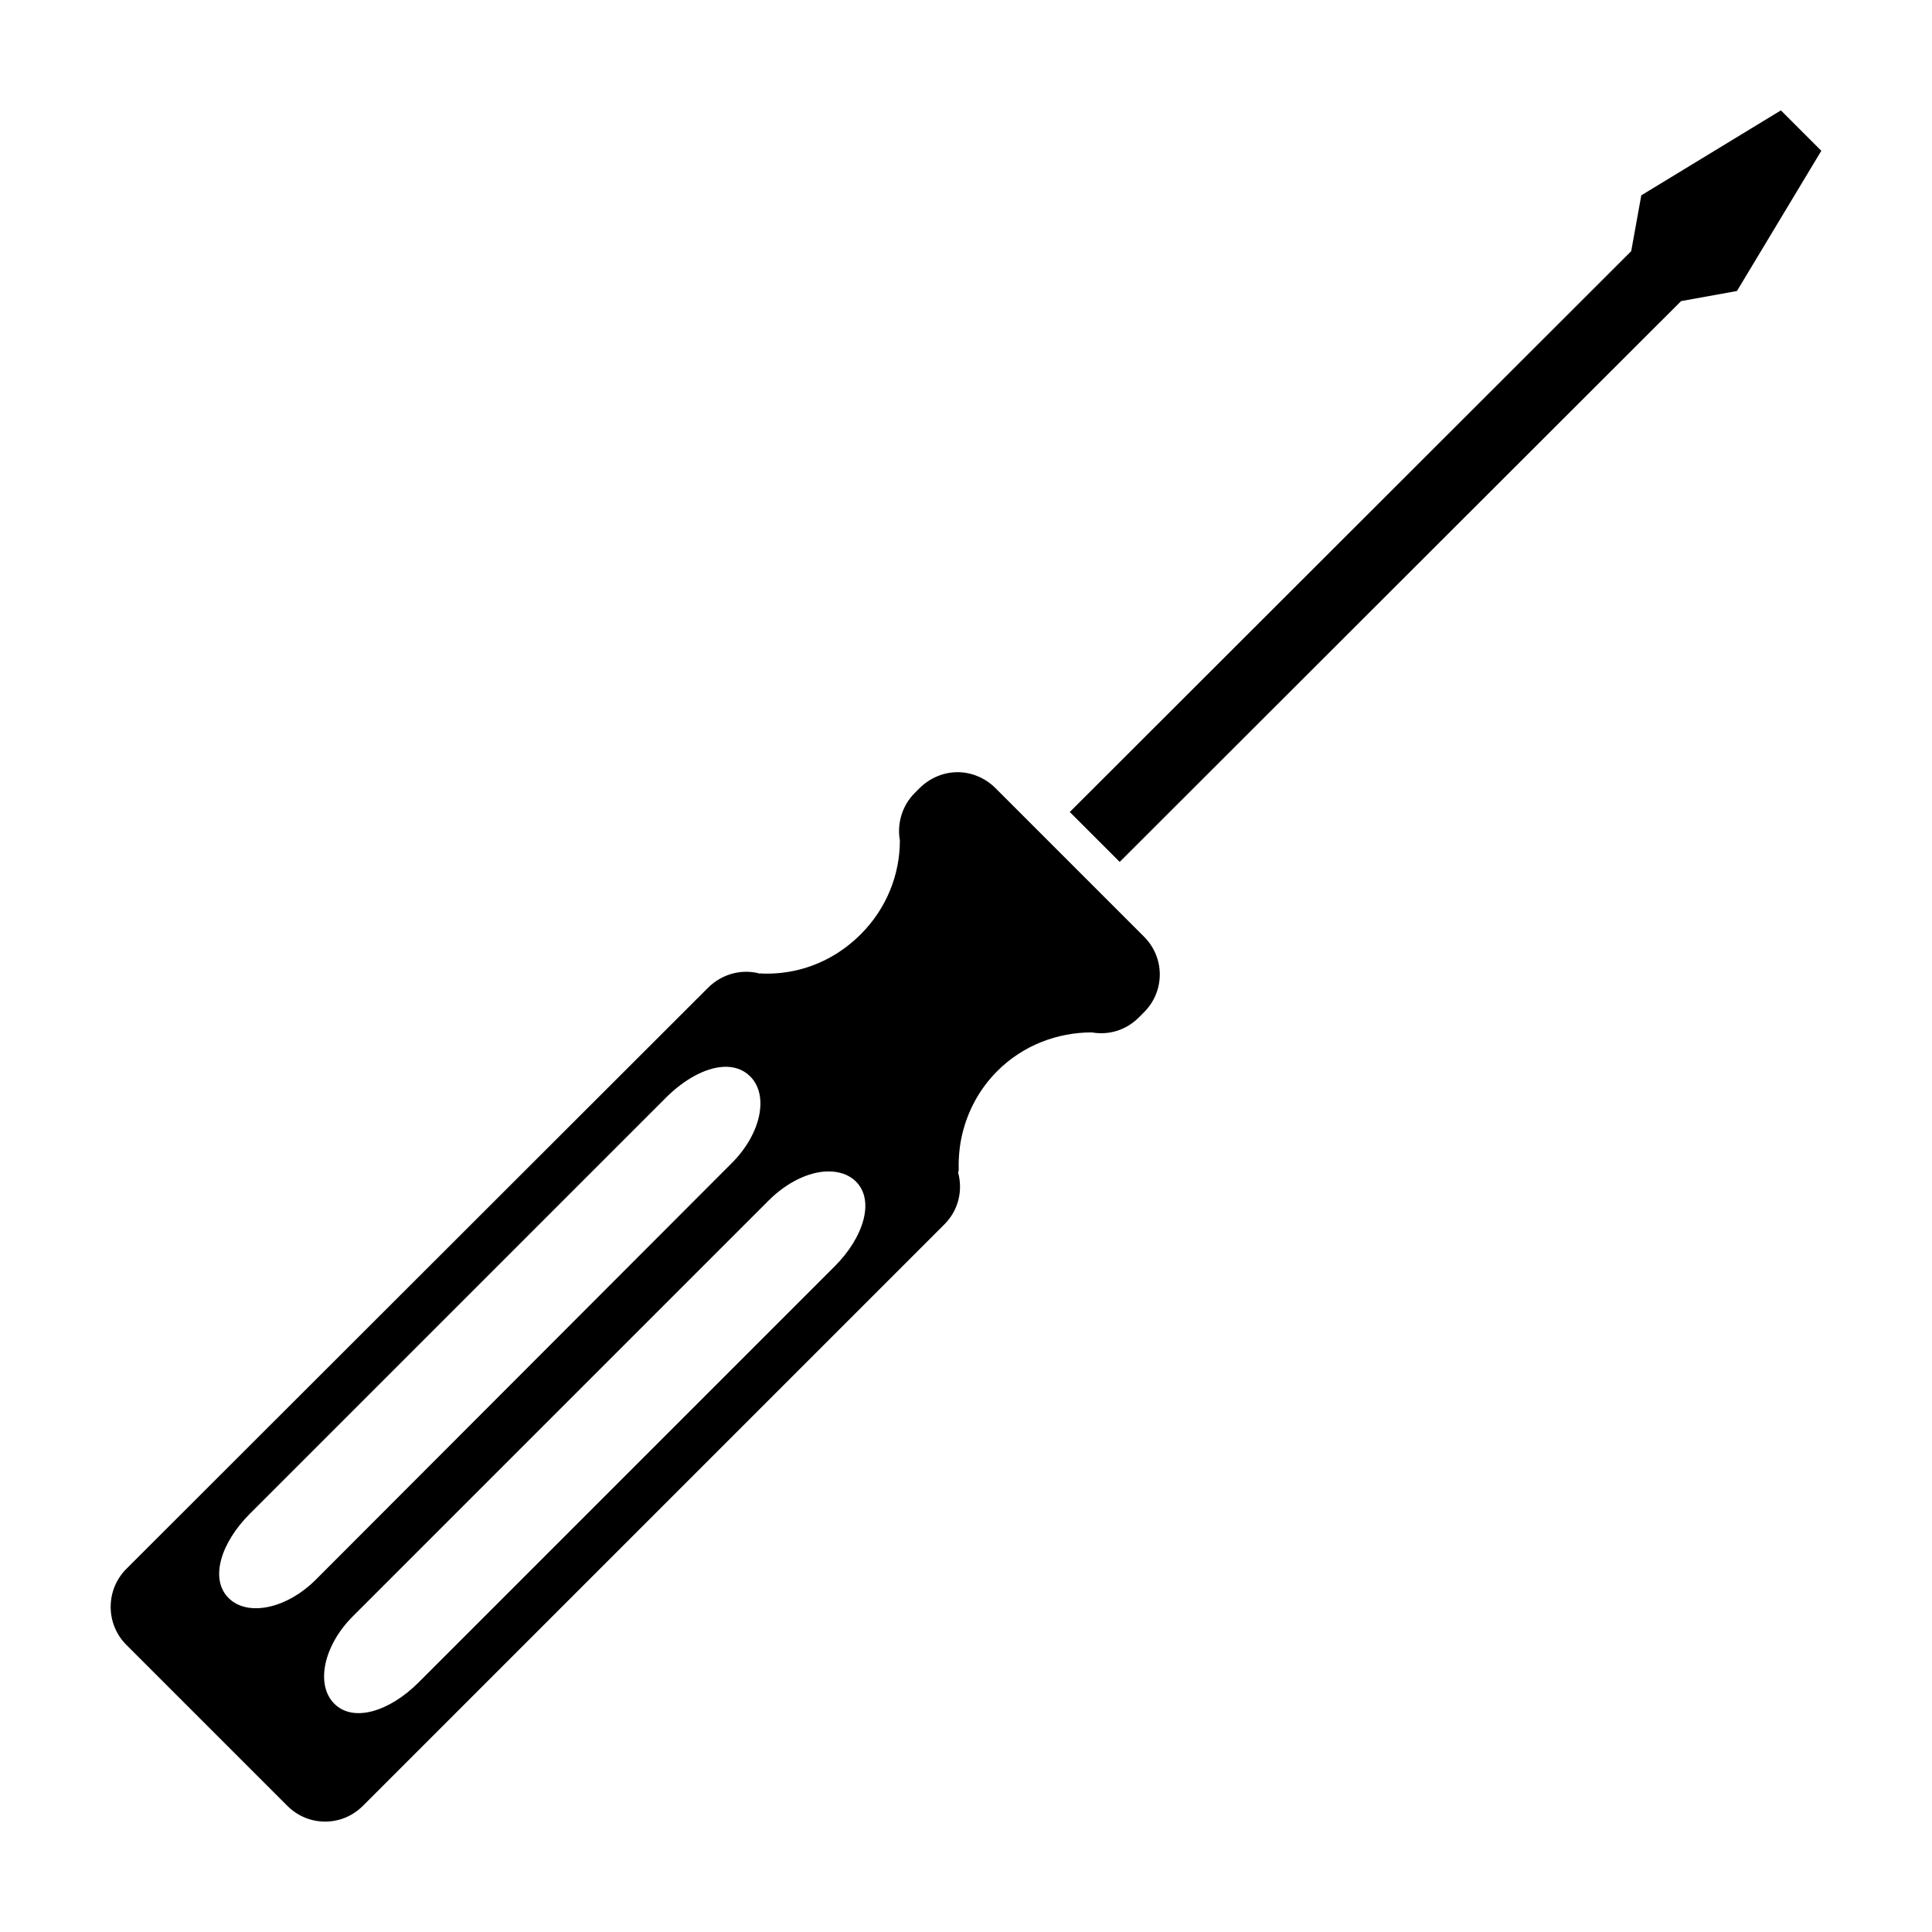 <?xml version="1.0" encoding="UTF-8"?>
<!-- The Best Svg Icon site in the world: iconSvg.co, Visit us! https://iconsvg.co -->
<svg fill="#000000" width="800px" height="800px" version="1.1" viewBox="144 144 512 512" xmlns="http://www.w3.org/2000/svg">
 <path d="m615.96 173.25-37 22.516-2.676 14.801-148.78 148.62 13.227 13.227 148.78-148.62 14.801-2.676 22.355-37.156-10.707-10.707zm-218.21 175.39c-3.621 0-7.301 1.477-10.078 4.25l-1.258 1.258c-3.41 3.41-4.719 8.199-3.938 12.594-0.004 9.031-3.5 17.984-10.391 24.875-4.777 4.777-10.57 7.977-16.688 9.445-3.059 0.734-6.16 1.039-9.289 0.945-0.234 0-0.48-0.086-0.789 0-4.734-1.281-9.969 0.051-13.699 3.777l-153.5 153.35-0.629 0.629c-5.551 5.551-5.551 14.602 0 20.152l42.668 42.668c5.551 5.551 14.445 5.551 19.996 0l0.789-0.785 153.35-153.35c3.731-3.731 4.902-8.965 3.621-13.695 0.059-0.309 0.164-0.551 0.156-0.789-0.094-3.129 0.211-6.387 0.945-9.445 1.469-6.117 4.516-11.914 9.289-16.688 6.887-6.887 16.004-10.227 25.031-10.234 4.398 0.785 9.023-0.523 12.438-3.938l1.418-1.418c5.551-5.551 5.551-14.445 0-19.996l-39.359-39.359c-2.773-2.777-6.453-4.25-10.078-4.25zm-62.188 78.09c2.836-0.18 5.359 0.637 7.242 2.519 5.023 5.023 2.887 15.219-4.879 22.988l-110.21 110.37c-7.769 7.769-18.121 9.902-23.145 4.883-5.023-5.023-2.102-14.59 5.668-22.355l110.21-110.21c4.856-4.856 10.387-7.887 15.113-8.188zm27.711 27.711c2.957-0.059 5.672 0.793 7.559 2.676 5.023 5.023 2.102 14.746-5.668 22.516l-110.21 110.21c-7.769 7.769-17.332 10.691-22.355 5.668-5.023-5.023-2.887-15.375 4.879-23.145l110.21-110.21c4.856-4.856 10.66-7.609 15.586-7.715z"/>
</svg>